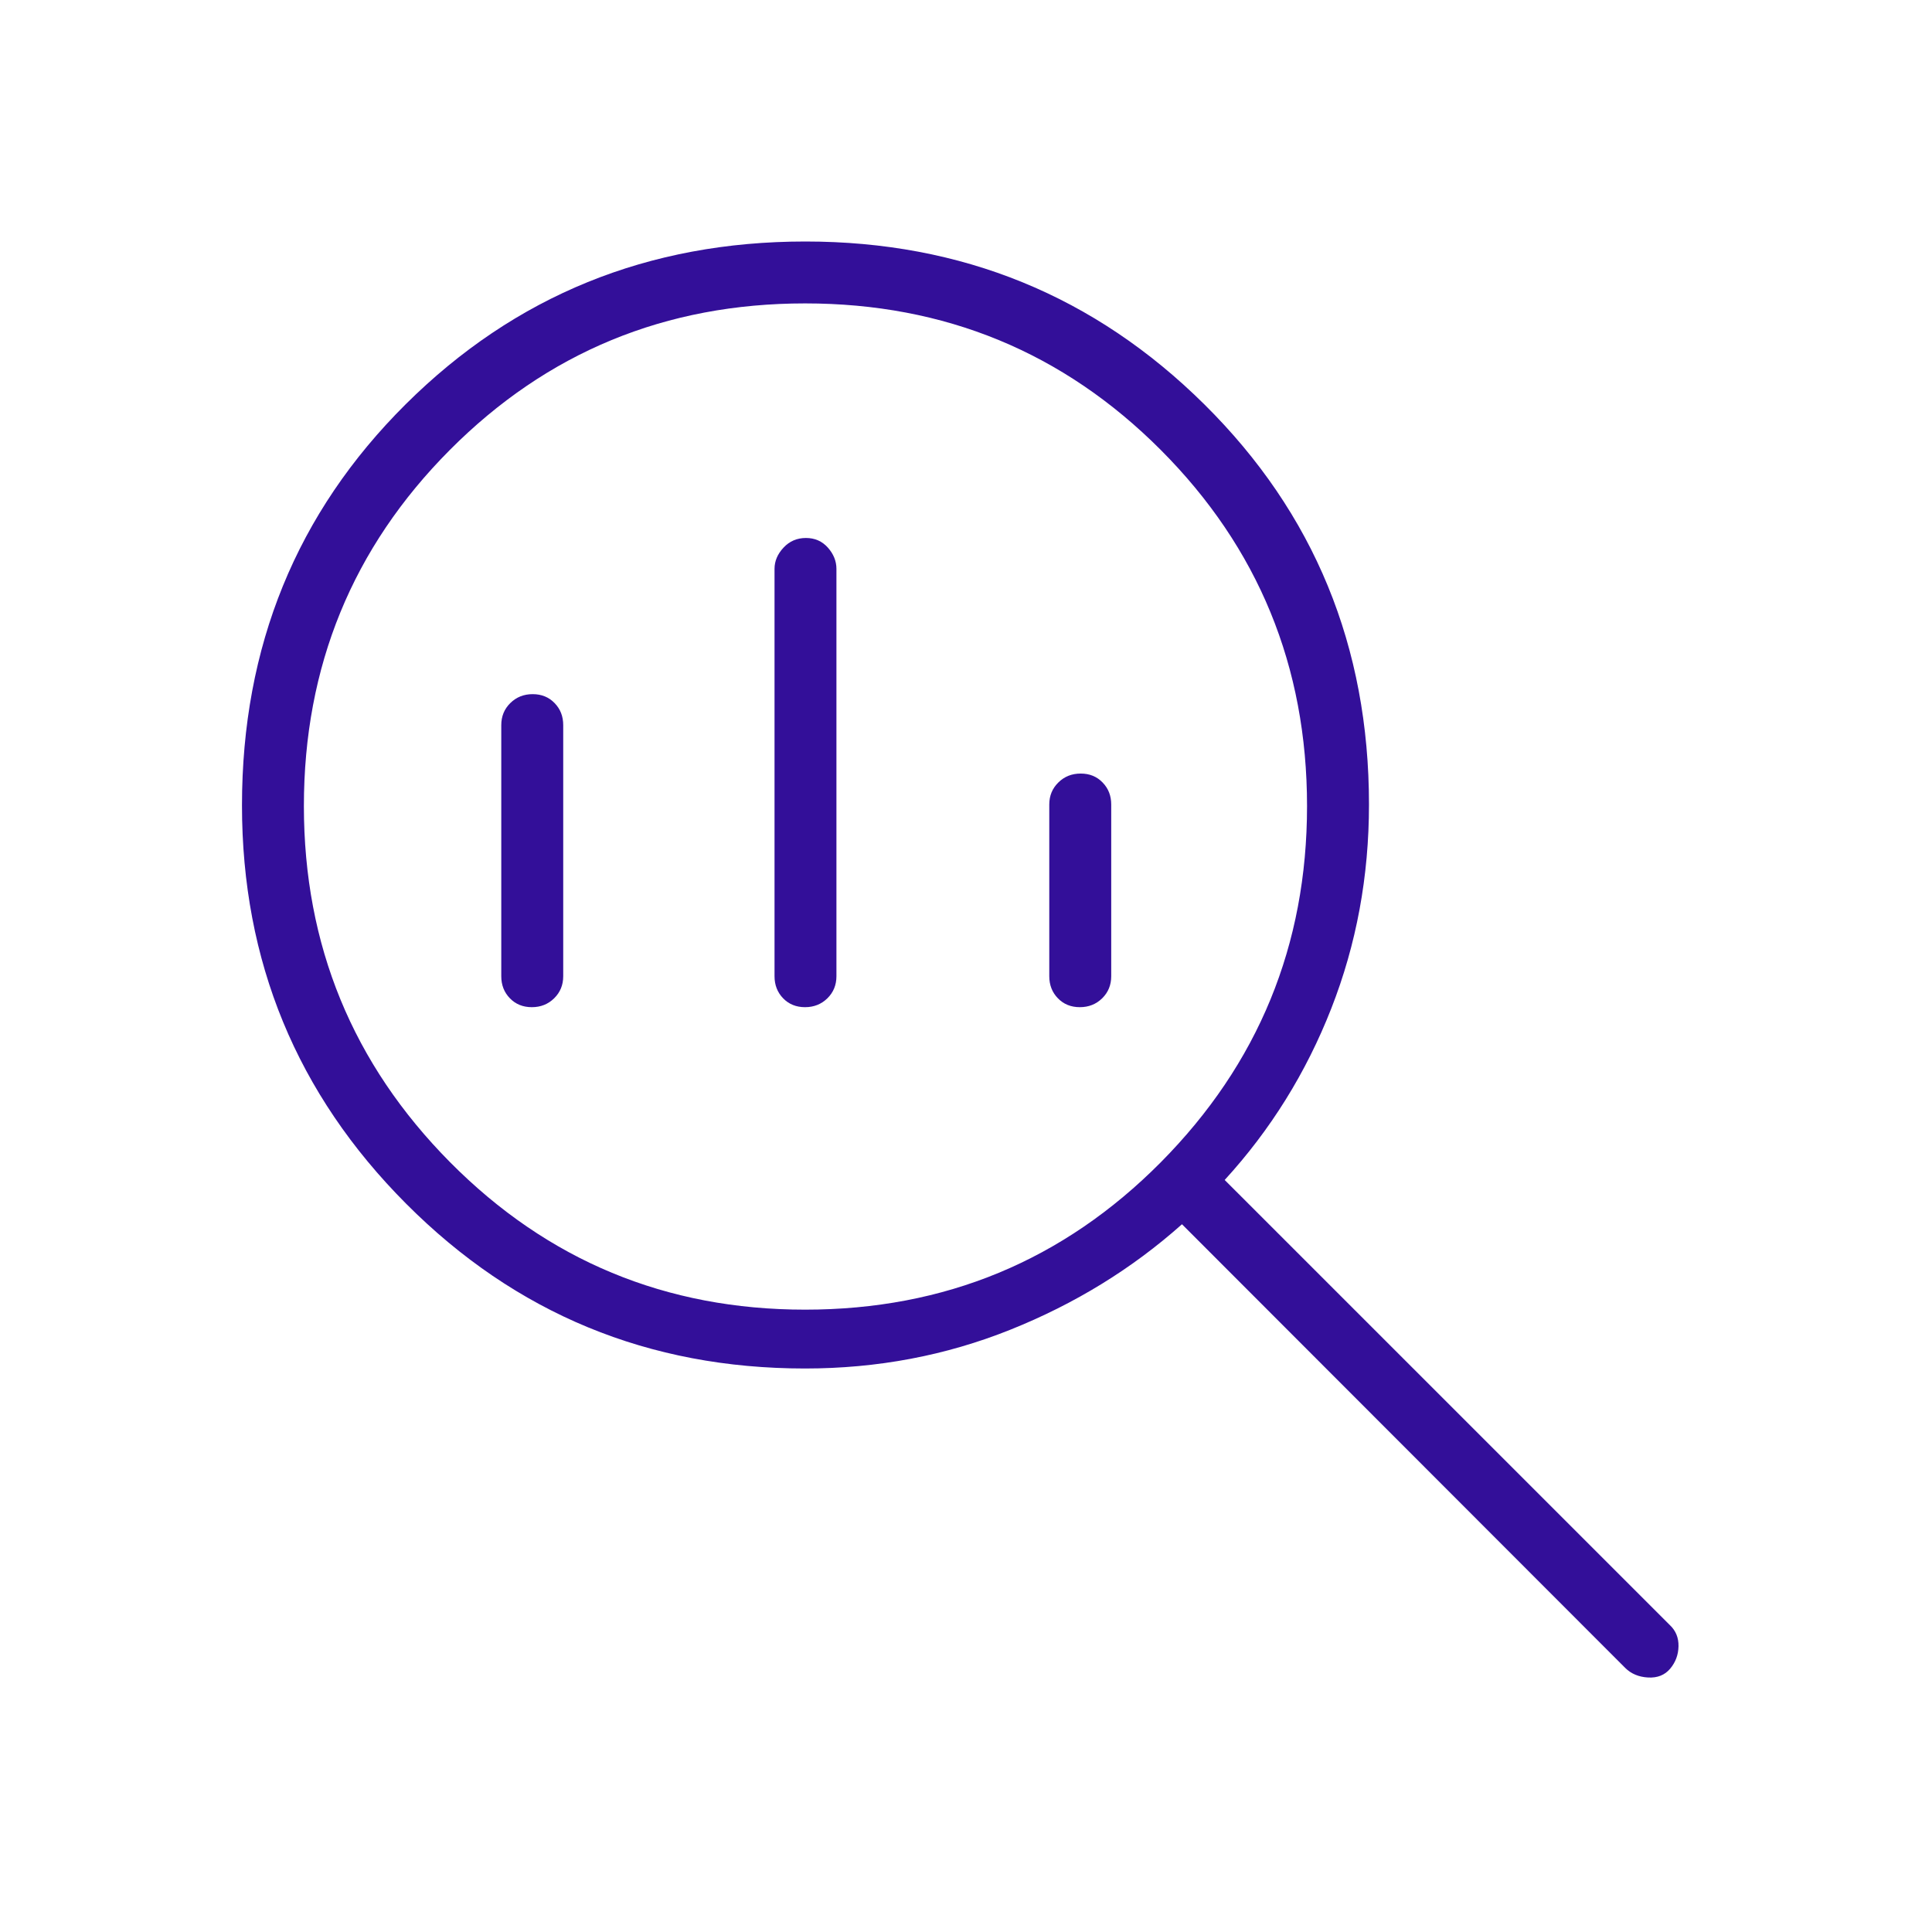<svg width="48" height="48" viewBox="0 0 48 48" fill="none" xmlns="http://www.w3.org/2000/svg">
<mask id="mask0_125_746" style="mask-type:alpha" maskUnits="userSpaceOnUse" x="0" y="0" width="48" height="48">
<rect width="48" height="48" fill="#D9D9D9"/>
</mask>
<g mask="url(#mask0_125_746)">
<path d="M20.003 32.538C23.473 32.538 26.419 31.317 28.841 28.875C31.262 26.432 32.473 23.483 32.473 20.027C32.473 16.558 31.262 13.609 28.841 11.181C26.419 8.753 23.473 7.538 20.003 7.538C16.533 7.538 13.59 8.753 11.174 11.181C8.758 13.609 7.55 16.558 7.55 20.027C7.55 23.483 8.761 26.432 11.182 28.875C13.604 31.317 16.544 32.538 20.003 32.538ZM20.001 25.023C19.78 25.023 19.598 24.949 19.456 24.802C19.314 24.655 19.243 24.472 19.243 24.254V14.134C19.243 13.941 19.317 13.765 19.467 13.605C19.616 13.445 19.802 13.366 20.023 13.366C20.244 13.366 20.425 13.445 20.568 13.605C20.71 13.765 20.781 13.941 20.781 14.134V24.254C20.781 24.472 20.706 24.655 20.557 24.802C20.407 24.949 20.222 25.023 20.001 25.023ZM13.213 25.023C12.992 25.023 12.81 24.949 12.668 24.802C12.525 24.655 12.454 24.472 12.454 24.254V18.015C12.454 17.797 12.529 17.615 12.678 17.468C12.828 17.32 13.013 17.246 13.234 17.246C13.455 17.246 13.637 17.32 13.779 17.468C13.922 17.615 13.993 17.797 13.993 18.015V24.254C13.993 24.472 13.918 24.655 13.768 24.802C13.619 24.949 13.434 25.023 13.213 25.023ZM26.828 25.023C26.607 25.023 26.425 24.949 26.283 24.802C26.14 24.655 26.069 24.472 26.069 24.254V19.988C26.069 19.77 26.144 19.588 26.294 19.441C26.443 19.293 26.628 19.219 26.85 19.219C27.071 19.219 27.252 19.293 27.394 19.441C27.537 19.588 27.608 19.77 27.608 19.988V24.254C27.608 24.472 27.533 24.655 27.384 24.802C27.234 24.949 27.049 25.023 26.828 25.023ZM20 34C16.115 34 12.812 32.636 10.092 29.908C7.372 27.18 6.012 23.881 6.012 20.009C6.012 16.061 7.368 12.739 10.08 10.043C12.792 7.348 16.101 6 20.009 6C23.895 6 27.2 7.35 29.925 10.05C32.649 12.749 34.012 16.062 34.012 19.988C34.012 21.773 33.7 23.462 33.075 25.056C32.451 26.649 31.568 28.069 30.427 29.316L41.489 40.377C41.635 40.515 41.706 40.69 41.702 40.901C41.698 41.113 41.629 41.298 41.495 41.458C41.361 41.617 41.178 41.69 40.945 41.677C40.713 41.664 40.523 41.584 40.377 41.438L29.366 30.416C28.126 31.521 26.704 32.395 25.1 33.037C23.497 33.679 21.797 34 20 34Z" fill="#330F99"/>
</g>
</svg>
